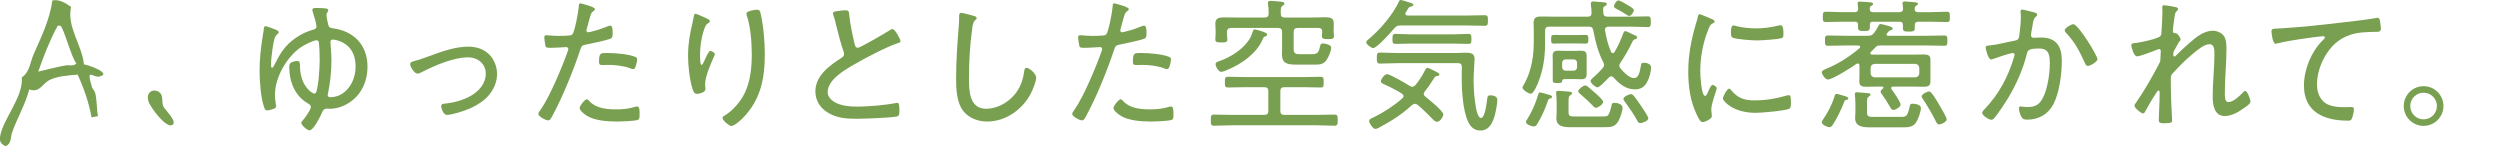 <?xml version="1.0" encoding="UTF-8"?>
<svg id="_レイヤー_2" data-name="レイヤー_2" xmlns="http://www.w3.org/2000/svg" viewBox="0 0 345.18 20.22">
  <defs>
    <style>
      .cls-1 {
        fill: none;
      }

      .cls-2 {
        fill: #78a050;
      }
    </style>
  </defs>
  <g id="_レイヤー_1-2" data-name="レイヤー_1">
    <g>
      <g>
        <path class="cls-2" d="M9.81.95c-.6,2.79,1.5,5.21,1.78,7.94.5.03,3.95,1.24,2.17,1.67-.97.23-1.91-1.38-1.06,1.47.08.27.35.47.44.79.26.98.19,2.22.39,3.21l-.88.18c-.38-2.02-1.06-4.03-1.93-5.91-1.23.11-3.03.21-4.08.86-.84.52-1.24,1.69-2.6,1.18-.54,2.08-1.66,3.94-2.38,5.97-.24.66,0,1.45-.88,1.89-.64-.31-.89-.65-.76-1.41.42-2.39,3.23-5.43,2.99-8.1,1.11-.76,1.14-2.05,1.61-3.14C5.68,5.13,6.88,2.73,7.23.06c1.03-.19,1.79.37,2.59.89ZM5.28,9.89c1.27-.28,2.52-.65,3.8-.86.51-.08,1.12.17,1.47-.28-.61-.57-1.79-5.01-2.2-5.18-.09-.04-.43-.07-.45.1-1.07,1.99-1.87,4.08-2.62,6.22Z"/>
        <path class="cls-2" d="M22.02,12.75c.54.39.31,1.33.5,1.87.17.49,2.04,2.15,1.29,2.62-.88.55-2.99-2.41-3.26-3.11-.53-1.35.58-2.03,1.47-1.39Z"/>
      </g>
      <g>
        <path class="cls-2" d="M38.08,4.1c.14.06.4.16.4.34,0,.14-.08.2-.18.28-.44.32-.52,1.04-.68,2.08-.1.62-.2,1.56-.2,2.18,0,.1,0,.38.14.38s.22-.2.26-.28c.82-1.64,1.5-2.82,3.06-3.88.82-.54,1.48-.86,2.42-1.12.22-.06.4-.18.4-.44,0-.28-.34-1.5-.46-1.82-.04-.14-.12-.32-.12-.46,0-.24.3-.26.48-.26,1.52,0,1.72.1,1.72.3,0,.12-.06.2-.12.3-.08.12-.12.24-.12.38,0,.22.18,1.18.26,1.42.08.3.3.36.58.4,2.92.36,4.82,2.32,4.82,5.3,0,1.54-.48,3.04-1.56,4.18-.94.98-2.3,1.64-3.66,1.64-.14,0-.26-.02-.4-.02-.34,0-.48.16-.62.46-.22.52-1.2,2.54-1.78,2.54-.28,0-1.12-.7-1.12-1.04,0-.1.06-.18.12-.24.3-.32,1.2-1.54,1.2-1.94,0-.26-.2-.38-.4-.5-1.82-1.04-2.58-3-2.58-5.04,0-.2.02-.42.2-.56.18-.14.62-.26.86-.26.46,0,.4.28.42.78.06,2.78,1.74,3.72,1.96,3.72.16,0,.26-.12.3-.26.32-.94.46-3.36.46-4.4,0-.44-.04-2.08-.12-2.42-.02-.16-.14-.28-.3-.28-.5,0-1.8.7-2.24,1-1.92,1.36-3.52,4.14-3.52,6.54,0,.44.06.82.12,1.26.02.1.04.18.04.28,0,.28-.22.36-.56.46-.2.06-.48.14-.68.14-.24,0-.34-.18-.4-.4-.48-1.3-.64-3.68-.64-5.1,0-1.64.18-3.18.44-4.8l.14-.86c0-.16,0-.46.24-.46.2,0,1.18.38,1.42.48ZM45.62,5.82c0,.08.02.14.02.22.06.74.12,1.58.12,2.28,0,1.58-.16,3.08-.48,4.62-.02.06-.04.14-.04.18,0,.24.2.3.4.3,1.86,0,3.46-1.82,3.46-4.26,0-1.7-.76-3.04-2.44-3.56-.18-.06-.52-.14-.7-.14-.24,0-.34.14-.34.36Z"/>
        <path class="cls-2" d="M57.03,8.48c.64-.16,1.26-.38,1.88-.6,1.8-.66,3.82-1.44,5.74-1.44,1.06,0,2.1.3,2.86,1.04.72.7,1.12,1.74,1.12,2.74s-.38,1.92-.96,2.7c-.68.94-1.86,1.66-2.9,2.1-.7.3-2.34.84-3.06.84-.56,0-.8-1.04-.8-1.22,0-.3.34-.32.56-.34,1.22-.12,2.5-.48,3.56-1.08,1.1-.64,2.04-1.7,2.04-3.04s-1.04-2.26-2.46-2.26c-2.02,0-4.68,1.16-6.46,2.08-.16.08-.32.16-.5.16-.44,0-1.02-.94-1.02-1.3,0-.24.2-.32.4-.38Z"/>
        <path class="cls-2" d="M82.15,1.26c0,.1-.08.16-.14.22-.38.24-.42.4-.7,1.42l-.3,1.1c-.02.06-.04.14-.04.22,0,.14.12.24.26.24.12,0,.6-.14.74-.18.6-.14,1.18-.34,1.76-.58.14-.06.38-.16.54-.16.34,0,.32.8.32,1.04,0,.4-.02.64-.26.74-.54.24-2.62.68-3.28.8-.68.14-.74.16-.94.78-.92,2.76-2.38,6.38-3.76,8.94-.24.46-.38.78-.68.78s-1.34-.52-1.34-.9c0-.16.22-.44.32-.58,1.26-1.78,3.04-6.04,3.78-8.18.02-.08.04-.12.04-.18,0-.18-.14-.28-.3-.28-.22,0-1.3.1-2.04.1-.52,0-.74,0-.8-.2-.06-.22-.18-.96-.18-1.2,0-.22.06-.34.3-.34.14,0,.94.1,1.78.1.46,0,.9-.02,1.34-.06.18,0,.36-.04.48-.18.3-.34.84-3.22.86-3.78.02-.22,0-.48.22-.48.02,0,2.02.46,2.02.8ZM81.39,13.98c.9.98,2.4,1.12,3.66,1.12,1.02,0,1.78-.08,2.76-.38.06-.02.12-.02.16-.02.34,0,.34.52.34,1.04,0,.34.02.7-.22.8-.36.18-2.42.24-2.92.24-1.28,0-3.08-.12-4.18-.82-.28-.18-.96-.68-.96-1.06,0-.28.72-1.2,1-1.2.12,0,.28.18.36.28ZM83.91,7.32c1.02,0,2.88.14,3.82.54.16.06.24.16.24.36,0,.24-.14.82-.24,1.04-.06.18-.16.28-.36.28-.12,0-.26-.06-.38-.12-.92-.34-2.06-.46-3.04-.46-.26,0-.52.02-.78.02-.4,0-.46-.14-.46-.46,0-1.28.24-1.2,1.2-1.2Z"/>
        <path class="cls-2" d="M97.4,2.46c.18.1.62.26.62.46,0,.16-.26.3-.38.38-.34.22-.66,1.52-.74,1.94-.16.74-.24,1.56-.24,2.34,0,.18-.02,1.38.2,1.38.14,0,.26-.3.4-.58.1-.24.58-1.36.82-1.36.18,0,.62.26.62.46,0,.08-.06.2-.1.28-.44,1-1.24,2.78-1.24,3.84,0,.14,0,.3.02.46.02.06.02.18.02.24,0,.44-.82.66-1.16.66-.38,0-.5-.32-.6-.62-.42-1.28-.64-3.26-.64-4.62,0-1.66.24-3.02.62-4.6.06-.26.12-.52.16-.78.02-.12.06-.44.24-.44.16,0,1.16.46,1.38.56ZM105,1.8c.4,1.64.6,3.92.6,5.62,0,3.48-.58,6.42-3.12,8.96-.3.3-1.12,1.02-1.52,1.02-.26,0-1.2-.76-1.2-1.12,0-.16.16-.26.28-.32,1.18-.7,2.24-1.96,2.82-3.18.76-1.62.94-3.5.94-5.26,0-1.66-.16-3.86-.7-5.4-.02-.08-.04-.16-.04-.24,0-.38,1.22-.54,1.46-.54.38,0,.42.24.48.46Z"/>
        <path class="cls-2" d="M116.02,1.48c.24-.02.46-.06.7-.06.52,0,.5.24.54.68.14,1.36.44,2.68.74,3.98.06.24.14.52.44.52.32,0,3.8-2.04,4.3-2.36.14-.1.32-.22.52-.22.3,0,1.08,1.4,1.08,1.66,0,.18-.24.24-.38.28-1.64.54-4.5,2.06-6.02,2.94-1.32.76-3.66,2.1-3.66,3.82,0,.56.4,1.04.86,1.32.92.6,2.26.68,3.32.68,1.38,0,3.94-.22,5.26-.5.06-.02.14-.02.2-.02.28,0,.26.7.26,1.14,0,.4-.02.66-.34.74-.7.18-4.62.32-5.54.32-1.44,0-2.7-.08-3.98-.84-1.06-.62-1.74-1.68-1.74-2.94,0-2.18,1.96-3.58,3.62-4.64.2-.14.34-.26.34-.52,0-.14-.02-.22-.06-.34-.32-.82-.8-2.68-1.02-3.6-.12-.54-.22-.92-.4-1.46-.04-.06-.06-.16-.06-.22,0-.28.56-.3,1.02-.36Z"/>
        <path class="cls-2" d="M134.47,2.2c.16.04.38.12.38.3,0,.14-.12.22-.22.3-.3.26-.36.84-.4,1.2-.32,2.26-.44,4.54-.44,6.82,0,1.72.04,4.2,2.38,4.2,1.52,0,3.06-.88,4-2.06.7-.88,1.06-1.88,1.22-2.98.04-.28.08-.62.34-.62.38,0,1.34.8,1.34,1.36s-.52,1.78-.78,2.26c-1.18,2.2-3.46,3.8-6,3.8-1.26,0-2.56-.48-3.34-1.52-.86-1.16-.94-2.98-.94-4.38,0-2.48.18-4.96.38-7.44.04-.4.04-.78.04-1.18,0-.28.02-.48.28-.48s1.46.32,1.76.42Z"/>
        <path class="cls-2" d="M155.86,1.26c0,.1-.08.16-.14.22-.38.24-.42.4-.7,1.42l-.3,1.1c-.02.06-.04.14-.04.22,0,.14.12.24.26.24.12,0,.6-.14.74-.18.6-.14,1.18-.34,1.76-.58.14-.06.38-.16.54-.16.34,0,.32.8.32,1.04,0,.4-.02.64-.26.74-.54.24-2.62.68-3.28.8-.68.14-.74.16-.94.78-.92,2.76-2.38,6.38-3.76,8.94-.24.46-.38.78-.68.78s-1.34-.52-1.34-.9c0-.16.22-.44.32-.58,1.26-1.78,3.04-6.04,3.78-8.18.02-.08.04-.12.04-.18,0-.18-.14-.28-.3-.28-.22,0-1.3.1-2.04.1-.52,0-.74,0-.8-.2-.06-.22-.18-.96-.18-1.2,0-.22.06-.34.3-.34.14,0,.94.1,1.78.1.46,0,.9-.02,1.34-.06.18,0,.36-.04.48-.18.3-.34.84-3.22.86-3.78.02-.22,0-.48.22-.48.02,0,2.02.46,2.02.8ZM155.1,13.98c.9.98,2.4,1.12,3.66,1.12,1.02,0,1.78-.08,2.76-.38.06-.02.12-.02.16-.02.34,0,.34.52.34,1.04,0,.34.02.7-.22.8-.36.18-2.42.24-2.92.24-1.28,0-3.08-.12-4.18-.82-.28-.18-.96-.68-.96-1.06,0-.28.72-1.2,1-1.2.12,0,.28.18.36.28ZM157.62,7.32c1.02,0,2.88.14,3.82.54.16.06.24.16.24.36,0,.24-.14.82-.24,1.04-.06.18-.16.28-.36.28-.12,0-.26-.06-.38-.12-.92-.34-2.06-.46-3.04-.46-.26,0-.52.02-.78.02-.4,0-.46-.14-.46-.46,0-1.28.24-1.2,1.2-1.2Z"/>
        <path class="cls-2" d="M176.78,15.3c0,.4.16.56.56.56h4.56c.78,0,1.58-.04,2.38-.04.4,0,.42.22.42.76s-.02.78-.42.78c-.8,0-1.6-.06-2.38-.06h-11.92c-.78,0-1.58.06-2.36.06-.42,0-.44-.22-.44-.76s.02-.78.42-.78c.8,0,1.6.04,2.38.04h4.6c.38,0,.54-.16.54-.56v-2.7c0-.4-.16-.56-.54-.56h-2.82c-.74,0-1.48.04-2.22.04-.4,0-.42-.22-.42-.74s.02-.74.42-.74c.74,0,1.48.04,2.22.04h8.38c.72,0,1.46-.04,2.2-.04.42,0,.42.2.42.74s0,.74-.42.74c-.74,0-1.48-.04-2.2-.04h-2.8c-.4,0-.56.16-.56.56v2.7ZM177.4,2.42h3.56c.68,0,1.36-.04,2.04-.04,1.02,0,1.16.34,1.16.94,0,.22-.02.48-.02.78v.2c0,.16.04.48.04.66,0,.4-.22.44-.82.44-.52,0-.84-.02-.84-.4,0-.22.04-.48.04-.68-.02-.34-.16-.42-.48-.46h-2.9c-.4,0-.56.18-.56.56v2.32c0,.72.32.74.94.74h1.58c.74,0,.94-.22,1.1-1,.08-.36.12-.48.42-.48.28,0,1.14.16,1.14.58s-.36,1.28-.6,1.64c-.48.72-1.02.7-1.8.7h-2.42c-1.26,0-1.98-.16-1.98-1.44,0-.24.02-.48.02-.74v-2.32c0-.38-.16-.56-.56-.56h-6.5c-.4.04-.52.16-.56.56v.3c0,.22.06.5.06.74,0,.4-.32.4-.84.4-.62,0-.82-.04-.82-.44,0-.18.04-.5.04-.7v-.52c0-.42-.04-.72-.04-.96,0-.72.52-.84,1.12-.84.7,0,1.4.02,2.1.02h3.58c.4,0,.56-.16.56-.56.02-.42-.02-.86-.08-1.26-.02-.06-.02-.14-.02-.2,0-.24.16-.28.36-.28.28,0,1.16.08,1.46.12.16.02.46.04.46.26,0,.16-.12.2-.26.3-.26.18-.26.46-.24,1.08,0,.38.16.54.56.54ZM174.66,5.04c-.22.08-.24.2-.34.42-.8,1.92-2.94,3.4-4.8,4.16-.22.1-.68.3-.9.3-.36,0-.78-.7-.78-1.06,0-.26.22-.32.62-.46,1.36-.48,2.9-1.44,3.78-2.6.4-.52.52-.82.72-1.42.04-.16.12-.32.28-.32.14,0,.56.12.72.18.64.2,1,.32,1,.56,0,.12-.2.2-.3.24Z"/>
        <path class="cls-2" d="M193.38,3.52c-.4,0-.58.06-.86.38-.38.48-2.42,2.74-2.92,2.74-.24,0-.96-.5-.96-.78,0-.22.2-.34.44-.54,1.56-1.34,3.2-3.26,4.08-5.1.04-.12.12-.22.24-.22.16,0,.9.24,1.08.3.34.1.66.18.66.36,0,.16-.18.22-.3.24-.28.06-.32.12-.52.46-.06.1-.14.22-.24.38-.02.06-.04.1-.04.16,0,.18.14.22.28.24h8.38c.76,0,1.52-.04,2.3-.04.42,0,.44.16.44.72s-.02.74-.44.74c-.76,0-1.54-.04-2.3-.04h-9.32ZM196.58,12.96c0,.18.1.28.24.4.42.34,2.46,1.96,2.46,2.44,0,.28-.42,1.02-.88,1.02-.24,0-.44-.22-.6-.38-.76-.78-1.24-1.26-2.06-1.96-.12-.08-.22-.14-.38-.14s-.28.08-.42.18c-1.44,1.32-2.78,2.16-4.5,3.08-.14.08-.36.2-.54.2-.34,0-.86-.8-.86-1.08s.34-.38.66-.54c1.32-.64,2.82-1.62,3.92-2.6.1-.08.16-.16.16-.3,0-.16-.1-.26-.2-.34-.68-.44-1.62-.92-2.34-1.24-.22-.1-.58-.22-.58-.5s.52-.96.84-.96c.44,0,2.64,1.3,3.14,1.62.12.06.22.12.36.12.18,0,.32-.12.44-.24.44-.54.94-1.28,1.24-1.9.08-.14.22-.48.4-.48s.96.42,1.2.54c.16.08.46.2.46.4,0,.18-.28.2-.42.22-.18.02-.3.26-.4.4-.36.6-.76,1.16-1.2,1.72-.08.1-.14.2-.14.32ZM192.94,8.72c-.8,0-1.6.06-2.4.06-.4,0-.44-.18-.44-.76s.04-.76.44-.76c.8,0,1.6.06,2.4.06h8.08c.42,0,.82-.04,1.24-.04.66,0,1.34,0,1.34.84,0,.5-.14,1.9-.14,3.14,0,.7.18,5.02,1.02,5.02.58,0,.8-2.18.86-2.62.04-.34.06-.5.46-.5s.94.16.94.62c0,.52-.2,1.58-.34,2.08-.26,1.02-.76,2.16-2,2.16-.88,0-1.38-.52-1.72-1.28-.7-1.5-.86-4.28-.86-5.96,0-.52,0-1.02.02-1.54,0-.36-.16-.52-.52-.52h-8.38ZM194.78,6.02c-.7,0-1.4.04-2.1.04-.42,0-.42-.24-.42-.68s0-.7.42-.7c.7,0,1.4.06,2.1.06h5.88c.7,0,1.4-.06,2.1-.06.42,0,.4.26.4.7s0,.68-.4.68c-.7,0-1.4-.04-2.1-.04h-5.88Z"/>
        <path class="cls-2" d="M221.93,2.3h3.22c.78,0,1.56-.04,2.34-.04.42,0,.44.18.44.74s-.02.74-.44.74c-.78,0-1.56-.06-2.34-.06h-3.06c-.26,0-.48.12-.48.42v.1c.2,1.12.38,1.88.82,2.94.04.1.12.2.24.2s.18-.06.26-.16c.5-.88.86-1.64,1.2-2.6.06-.14.12-.28.28-.28s.82.34.98.42c.46.2.66.26.66.44,0,.16-.16.22-.28.26-.26.08-.3.16-.46.5-.46.98-.96,1.82-1.56,2.72-.08.14-.16.26-.16.42,0,.18.08.3.18.42.4.48,1.18,1.3,1.84,1.3.7,0,.82-1,.94-1.68.06-.26.06-.44.4-.44.38,0,1.02.16,1.02.64,0,.62-.24,1.44-.54,2-.36.7-.9,1.04-1.7,1.04-1.24,0-2.14-.76-2.92-1.62-.1-.1-.2-.18-.34-.18-.16,0-.24.08-.34.18l-.16.16c-.4.4-1.12,1.18-1.4,1.18s-.96-.58-.96-.88c0-.18.34-.46.48-.58.44-.38.8-.74,1.18-1.18.12-.14.2-.26.2-.44,0-.16-.04-.26-.1-.38-.74-1.42-1.08-2.84-1.38-4.4-.08-.38-.24-.52-.62-.52h-5.48c-.4,0-.56.18-.56.56v1.86c0,1.8-.26,3.5-.9,5.16-.14.36-.66,1.68-1.08,1.68-.32,0-1.14-.54-1.14-.86,0-.1.12-.26.3-.6.98-1.78,1.26-3.82,1.26-5.8v-1.16c0-.46-.02-.92-.02-1.38,0-.7.36-.86,1-.86.6,0,1.22.02,1.82.02h4.66c.36,0,.52-.14.52-.52s-.04-.78-.1-1.16v-.14c0-.22.16-.28.34-.28.16,0,1.22.1,1.44.12.2.02.42.04.42.24,0,.18-.16.24-.32.32-.18.1-.18.24-.18.42,0,.16,0,.34.02.5.04.36.2.5.56.5ZM213.93,13.1c.14.04.36.1.36.28s-.24.22-.34.24c-.14.04-.2.18-.24.32-.36,1.08-.86,2.2-1.46,3.18-.12.2-.24.34-.48.34-.3,0-1.08-.28-1.08-.62,0-.12.04-.18.12-.28.66-1.02,1.22-2.3,1.56-3.46.04-.14.08-.34.28-.34.12,0,1.06.28,1.28.34ZM215.77,6c-.44,0-.94.02-1.24.02-.38,0-.36-.26-.36-.6,0-.52.04-.6.48-.6.24,0,.6.02,1.12.02h1.94c.42,0,.86-.02,1.24-.02s.36.26.36.64c0,.3,0,.56-.36.56s-.8-.02-1.24-.02h-1.94ZM219.07,10.24c0,.52-.22.7-.72.7-.28,0-.54-.02-.82-.02h-1.26c-.46,0-.56.02-.6.32-.02.24-.26.22-.68.22s-.6,0-.6-.38v-2.82c0-.18-.02-.36-.02-.54,0-.52.24-.72.74-.72.28,0,.54.02.82.02h1.6c.26,0,.52-.02.8-.02.48,0,.74.16.74.68v2.56ZM221.27,16.08c.26,0,.62.02.78-.2.18-.22.36-.86.42-1.14.06-.34.06-.54.44-.54.4,0,1.12.18,1.12.68,0,.46-.36,1.48-.6,1.88-.52.84-1.08.8-2.1.8h-4.54c-.9,0-1.9-.1-1.9-1.24,0-.26.04-.52.04-.78v-1.38c0-.4-.02-.78-.06-1.16,0-.08-.02-.14-.02-.2,0-.22.12-.26.3-.26.2,0,1.36.1,1.6.12.12.02.3.04.3.22,0,.1-.08.16-.16.22-.28.16-.32.28-.32.96v1.44c0,.6.34.58.92.58h3.78ZM215.69,9.28c0,.28.2.48.48.48h1.1c.28,0,.48-.2.48-.48v-.6c0-.28-.2-.48-.48-.48h-1.1c-.28,0-.48.2-.48.48v.6ZM220.37,14.88c-.18,0-.26-.08-.36-.2-.58-.6-1.18-1.16-1.82-1.7-.1-.1-.28-.22-.28-.38,0-.28.7-.8.96-.8.14,0,.24.08.36.16.22.18.9.76,1.12.96.22.2,1,.88,1,1.14,0,.34-.7.82-.98.82ZM224.95,2.2c-.12,0-.22-.06-.3-.12-.36-.24-.78-.5-1.16-.7-.4-.2-.64-.3-.64-.5,0-.26.34-.82.6-.82.22,0,.96.44,1.18.58.34.2.96.52.96.76,0,.22-.34.8-.64.8ZM226.47,17c-.24,0-.36-.22-.46-.42-.46-.88-1.1-1.76-1.68-2.56-.08-.1-.18-.24-.18-.36,0-.32.78-.66,1.04-.66.16,0,.26.1.36.2.32.36.7.94.98,1.34.2.3,1.06,1.52,1.06,1.8,0,.36-.84.66-1.12.66Z"/>
        <path class="cls-2" d="M236.46,2.68c.12.06.28.14.28.3,0,.12-.1.16-.28.26-.32.16-.4.36-.6.86-.74,1.82-1.1,3.82-1.1,5.78,0,.46.14,3.36.66,3.36.16,0,.28-.24.46-.66.04-.1.1-.2.14-.3.18-.38.3-.56.46-.56s.56.28.56.46c0,.2-.76,2.1-.76,2.92,0,.16.04.52.06.68.02.08.02.2.02.26,0,.38-.96.82-1.28.82-.34,0-.62-.64-.78-.98-.92-1.86-1.2-3.96-1.2-6.02,0-2.24.42-4.42,1.06-6.58.1-.3.2-.62.26-.94.02-.16.08-.38.26-.38.12,0,1.04.4,1.52.6.12.06.22.1.26.12ZM239.02,12.44c.9,1.1,1.8,1.42,3.18,1.42,1.74,0,3.16-.28,4.38-.64.12-.04.3-.08.4-.08.26,0,.3.3.3,1.06,0,.22,0,.68-.2.8-.56.3-3.9.58-4.66.58-3.26,0-4.54-1.72-4.54-1.96s.54-1.38.88-1.38c.12,0,.2.12.26.2ZM239.8,3.62c.82.2,1.8.3,2.64.3.98,0,2.12-.14,3.06-.38.1-.02.26-.06.36-.06.4,0,.38.88.38,1.16,0,.34,0,.52-.18.6-.46.2-2.88.34-3.48.34s-2.92-.14-3.38-.4c-.22-.12-.2-.46-.2-.68,0-.58.04-.98.36-.98.12,0,.32.06.44.1Z"/>
        <path class="cls-2" d="M261.36,11.96c-.12,0-.24.06-.24.2,0,.08.02.12.06.18.26.36,1.24,1.72,1.24,2.1,0,.32-.7.74-.98.74-.26,0-.36-.22-.48-.42-.36-.62-.68-1.14-1.1-1.72-.08-.1-.2-.24-.2-.38,0-.18.2-.34.32-.44.04-.04.08-.08.08-.14,0-.08-.1-.12-.16-.12h-.98c-.44,0-.86.02-1.28.02-.52,0-.92-.1-.92-.7,0-.26.02-.5.02-.76v-1.46c0-.14-.06-.3-.24-.3-.08,0-.14.04-.2.08-.6.44-3.3,2.14-3.92,2.14-.36,0-.84-.72-.84-.98s.36-.4.56-.48c1.64-.66,3.32-1.72,4.66-2.88.04-.04.08-.1.08-.16,0-.14-.12-.18-.24-.2h-1.86c-.78,0-1.56.04-2.34.04-.42,0-.42-.18-.42-.7s0-.72.44-.72c.78,0,1.54.04,2.32.04h3.14c.42,0,.62-.06.88-.4.28-.36.42-.62.62-1,.06-.12.14-.22.3-.22.14,0,.92.22,1.1.28.2.06.54.14.54.34,0,.14-.16.22-.28.24-.18.06-.26.12-.52.46-.02.04-.04.08-.04.12,0,.14.1.18.22.18h5.42c.76,0,1.54-.04,2.32-.04.44,0,.44.2.44.72s0,.7-.44.7c-.78,0-1.56-.04-2.32-.04h-6.54c-.32,0-.42.04-.64.26-.2.22-.4.42-.62.62-.04.06-.08.1-.08.18,0,.12.1.18.22.2h5.9c.4,0,.8-.02,1.2-.02.56,0,.98.06.98.72v3.02c0,.62-.38.72-.9.72-.44,0-.86-.02-1.28-.02h-3ZM255,13.78c-.26.04-.3.08-.38.32-.4,1.04-.94,2.16-1.56,3.12-.12.18-.24.34-.48.34-.28,0-1.04-.34-1.04-.68,0-.12.06-.2.12-.3.66-.98,1.24-2.02,1.6-3.16.1-.3.12-.46.32-.46.16,0,.64.16.82.22.4.1.8.2.8.4,0,.12-.12.18-.2.2ZM256.08,1.68c.32,0,.46-.12.48-.46-.02-.2-.02-.36-.06-.58,0-.06-.02-.14-.02-.18,0-.22.16-.24.32-.24.24,0,1.18.08,1.46.1.14.02.36.04.36.22,0,.12-.1.16-.24.26-.18.12-.2.2-.22.42,0,.34.16.46.48.46h3.64c.32-.04.46-.12.48-.46-.02-.2-.02-.42-.06-.6,0-.06-.02-.14-.02-.18,0-.2.16-.24.32-.24.24,0,1.22.1,1.48.12.14.02.34.04.34.2,0,.12-.1.16-.24.26-.18.12-.2.22-.22.44,0,.34.16.46.48.46h1.6c.78,0,1.56-.06,2.36-.06.42,0,.42.2.42.72s0,.7-.42.7c-.78,0-1.58-.04-2.36-.04h-1.6c-.32,0-.46.14-.46.46v.34c0,.52-.16.56-.8.56s-.84-.02-.84-.5v-.38c0-.34-.14-.48-.46-.48h-3.72c-.26,0-.38.12-.38.4v.34c0,.5-.2.54-.82.54s-.82-.04-.82-.52v-.38c0-.26-.12-.38-.38-.38h-1.7c-.78,0-1.56.04-2.34.04-.42,0-.44-.16-.44-.7s.02-.72.44-.72c.78,0,1.56.06,2.34.06h1.62ZM262.4,16.14c.8,0,.96-.04,1.26-1.38.06-.32.1-.44.42-.44.36,0,1.14.12,1.14.6,0,.54-.4,1.64-.72,2.06-.44.6-1.08.6-1.9.6h-4.48c-.92,0-1.98-.1-1.98-1.28,0-.26.04-.5.04-.74v-1.3c0-.32-.04-.74-.06-1.08-.02-.06-.02-.12-.02-.18,0-.2.1-.26.28-.26.24,0,1.18.1,1.48.12.14.02.4,0,.4.22,0,.1-.08.16-.16.2-.3.2-.32.34-.32.94v1.32c0,.62.38.6.98.6h3.64ZM258.28,10.12c.04.36.2.52.56.56h5.6c.36-.04.52-.2.56-.56v-.74c-.04-.36-.2-.52-.54-.56h-5.62c-.36.04-.52.2-.56.56v.74ZM267.75,17.18c-.26,0-.36-.22-.46-.42-.52-1.04-1.12-2.06-1.76-3.04-.08-.12-.2-.26-.2-.42,0-.3.78-.68,1.04-.68.32,0,1.08,1.34,1.32,1.74.2.34,1.1,1.84,1.1,2.12,0,.34-.76.7-1.04.7Z"/>
        <path class="cls-2" d="M280.76,1.68c.16.04.52.12.52.34,0,.12-.08.2-.18.28-.32.26-.38.66-.48,1.32-.04.3-.1.62-.18,1.02,0,.06-.02.16-.02.22,0,.22.14.36.36.36.14,0,.66-.04,1.04-.04,2.06,0,2.86,1.2,2.86,3.16,0,1.84-.32,4.46-1.18,6.08-.74,1.38-2.04,2.1-3.6,2.1-.4,0-.62-.06-.82-.42-.16-.28-.32-.8-.32-1.14,0-.14.06-.26.22-.26.18,0,.52.08.96.08,1.14,0,1.7-.38,2.18-1.38.6-1.22.9-3.24.9-4.6,0-1.12-.08-2.1-1.46-2.1-1.46,0-1.58.24-1.7.7-.5,2.08-1.48,4.3-2.6,6.14-.44.72-1.42,2.24-1.98,2.84-.1.08-.2.16-.34.16-.3,0-1.26-.58-1.26-.96,0-.16.16-.32.28-.44,2-2.1,3.3-4.48,4.12-7.26.02-.1.08-.24.08-.34,0-.12-.1-.22-.24-.22-.36,0-2.36.68-2.78.84-.06.02-.16.06-.22.06-.42,0-.76-1.48-.76-1.66,0-.28.34-.26.52-.28.98-.08,2.46-.48,3.48-.66.64-.12.6-.4.68-.98.1-.64.18-1.6.18-2.26,0-.24,0-.48-.04-.72v-.1c0-.12.06-.24.2-.24.18,0,1.32.3,1.58.36ZM289.6,8.16c0,.36-.96.94-1.32.94-.24,0-.34-.22-.42-.42-.78-1.68-1.32-2.78-2.62-4.18-.08-.08-.16-.2-.16-.32,0-.32.9-.84,1.2-.84.66,0,3.32,4.34,3.32,4.82Z"/>
        <path class="cls-2" d="M300.49,1c.1.04.24.1.24.24,0,.1-.08.2-.16.28-.22.22-.26.26-.36,1.06-.06.38-.2,1.4-.2,1.74,0,.22.18.26.38.26.32.02.7.72.7.86,0,.12-.14.24-.26.4l-.68,1.22c-.08.18-.08.32-.08.5,0,.12.02.24.18.24.06,0,.12-.04.16-.1.44-.46,1.38-1.34,1.88-1.76.88-.78,2-1.7,3.24-1.7.56,0,1.28.3,1.56.78.3.48.32,1.2.32,1.76,0,1.98-.22,3.96-.22,5.94,0,.6-.04,1.38.5,1.38.64,0,1.56-.86,1.98-1.32.08-.1.2-.22.34-.22.3,0,.72,1.2.72,1.48s-.66.74-.9.88c-.74.54-1.7,1.1-2.64,1.1-1.52,0-1.68-1.62-1.68-2.78,0-1.92.24-3.84.24-5.76,0-.52.02-1.38-.68-1.38-.78,0-1.78.9-2.36,1.38-.96.8-1.74,1.58-2.58,2.5-.26.26-.4.4-.4.8v.34c0,1.02.02,2.02.06,3.04.02.54.12,2.16.12,2.52,0,.16-.02.34-1.12.34-.36,0-.72,0-.72-.4,0-.04.04-1,.04-1.2.04-.88.08-1.78.08-2.68,0-.1-.04-.24-.16-.24-.1,0-.2.14-.24.22-.6.9-1.14,1.82-1.66,2.78-.04.08-.1.16-.22.16-.3,0-1.2-.76-1.2-1.08,0-.12.12-.28.2-.38,1.2-1.74,2.2-3.48,3.18-5.36.12-.24.2-.36.2-.64,0-.32.06-1.04.06-1.14,0-.16-.08-.28-.24-.28-.1,0-.28.08-.38.12-.42.18-2.28.88-2.64.88-.54,0-.82-1.46-.82-1.54,0-.28.36-.28.6-.3.6-.08,3.12-.56,3.44-.98.16-.18.12-.48.14-.72.06-.8.12-1.82.12-2.62,0-.28-.02-.52-.02-.62,0-.18.06-.28.26-.28.18,0,1.5.22,1.68.28Z"/>
        <path class="cls-2" d="M314.89,3.92c2.86-.18,5.7-.48,8.54-.82,1.42-.16,3.18-.36,4.56-.6.08-.02.18-.04.28-.04.24,0,.3.22.34.42.04.24.12.84.12,1.08,0,.44-.3.44-.8.44-1.14.02-2.3.04-3.4.4-1.62.54-2.7,1.56-3.54,3.02-.66,1.18-1.08,2.5-1.08,3.86,0,1.12.46,2.32,1.58,2.78.72.3,1.5.34,2.28.34.26,0,.56-.02.78-.02.24,0,.46,0,.46.28,0,.34-.14,1-.28,1.3-.1.26-.24.3-.54.3-3.22,0-6.08-1.14-6.08-4.84,0-2.16.98-4.64,2.52-6.18.32-.3.38-.38.38-.46,0-.14-.14-.18-.26-.18-.28,0-2.7.32-3.14.4-1.04.16-2.1.32-3.12.58-.1.04-.2.06-.3.06-.42,0-.56-1.54-.56-1.68,0-.38.16-.4.82-.42.12,0,.28-.02.44-.02Z"/>
        <path class="cls-2" d="M337.37,14.64c0,1.5-1.22,2.74-2.74,2.74s-2.74-1.24-2.74-2.74,1.22-2.74,2.74-2.74,2.74,1.22,2.74,2.74ZM332.79,14.64c0,1.02.82,1.84,1.84,1.84s1.84-.84,1.84-1.84-.82-1.84-1.84-1.84-1.84.82-1.84,1.84Z"/>
      </g>
    </g>
    <rect class="cls-1" x="5.28" y="8.12" width="339.91" height="5.24"/>
  </g>
</svg>